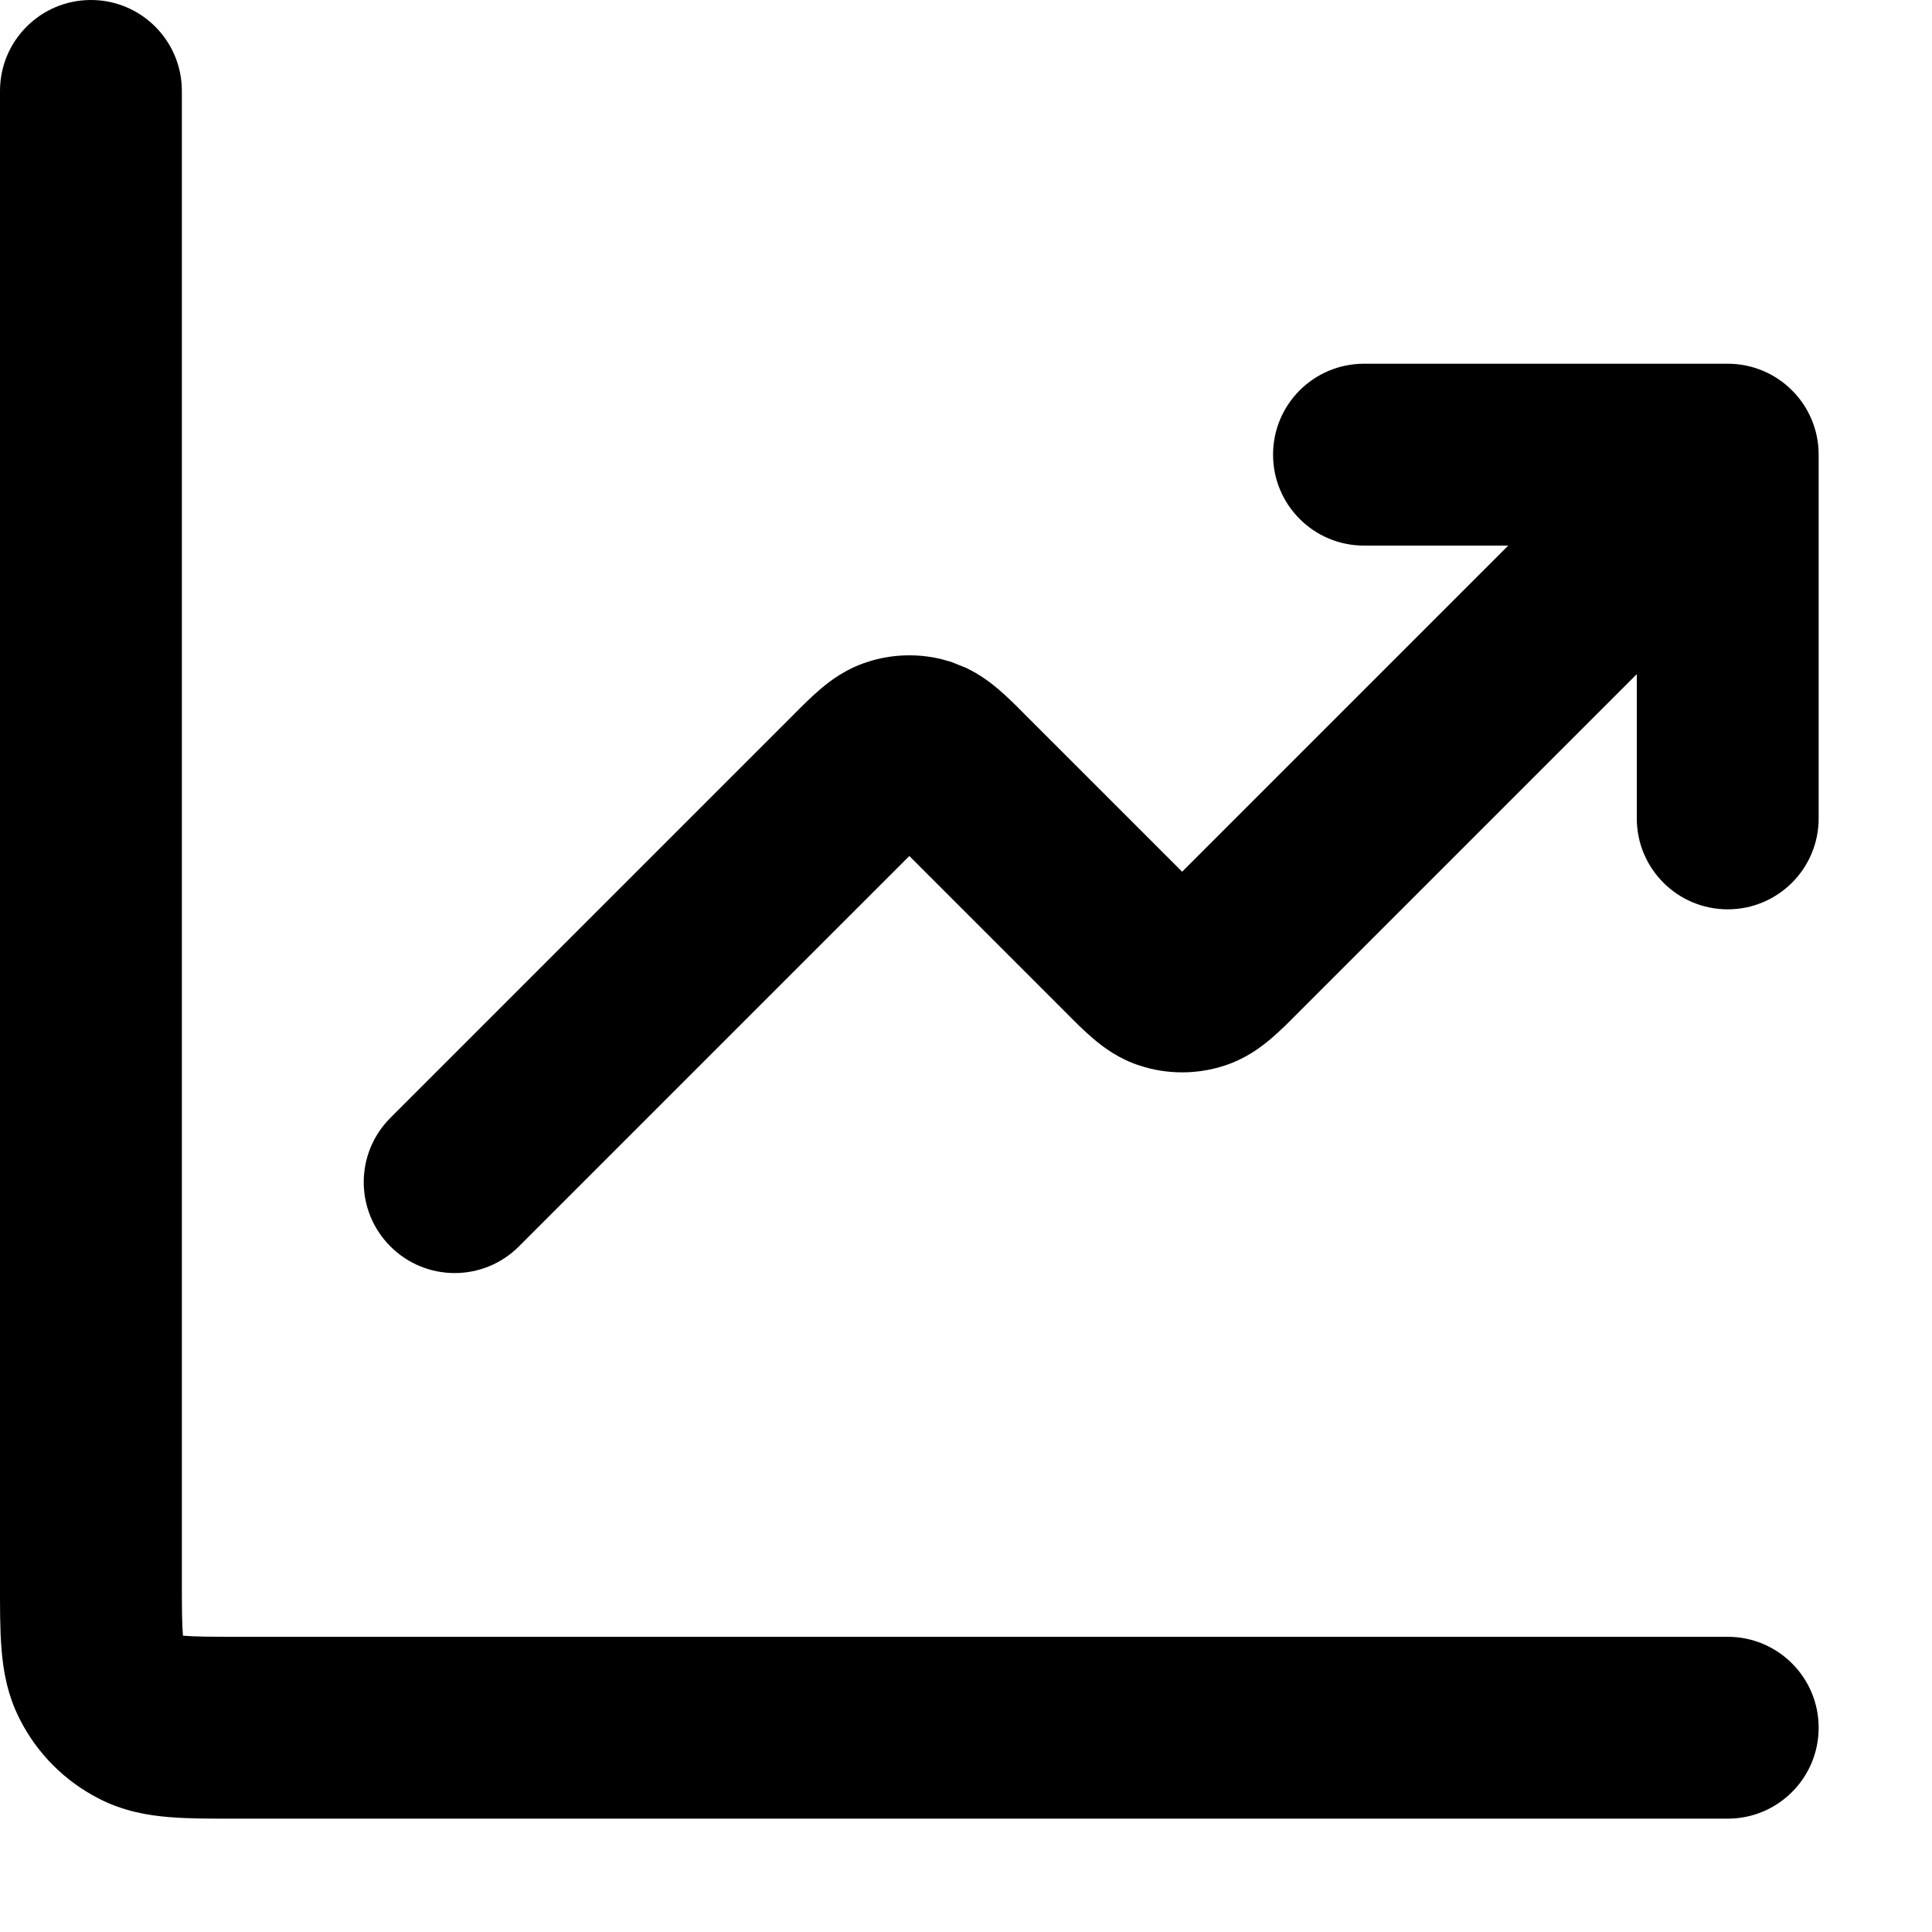<svg width="15" height="15" viewBox="0 0 15 15" fill="none" xmlns="http://www.w3.org/2000/svg">
<path d="M9.92666e-06 12.285V0.706C9.92666e-06 0.316 0.316 0 0.706 0C1.096 0 1.412 0.316 1.412 0.706V12.285C1.412 12.494 1.413 12.608 1.42 12.691C1.42 12.694 1.42 12.696 1.42 12.699C1.423 12.699 1.426 12.7 1.429 12.7C1.512 12.707 1.626 12.708 1.835 12.708H13.414C13.804 12.708 14.12 13.024 14.12 13.414C14.12 13.804 13.804 14.12 13.414 14.12H1.835C1.649 14.12 1.467 14.121 1.314 14.108C1.153 14.095 0.962 14.064 0.771 13.966C0.505 13.831 0.289 13.615 0.154 13.349C0.056 13.158 0.025 12.967 0.012 12.806C-0.001 12.653 9.38713e-06 12.471 9.92666e-06 12.285ZM14.12 6.354C14.12 6.744 13.804 7.06 13.414 7.06C13.024 7.06 12.708 6.744 12.708 6.354V5.234L10.076 7.866C10.015 7.928 9.939 8.004 9.867 8.065C9.788 8.132 9.67 8.221 9.505 8.274C9.293 8.343 9.063 8.343 8.851 8.274C8.686 8.221 8.568 8.132 8.489 8.065C8.417 8.004 8.341 7.928 8.28 7.866L7.06 6.646L4.029 9.677C3.753 9.953 3.307 9.953 3.031 9.677C2.755 9.401 2.755 8.955 3.031 8.679L6.162 5.548C6.223 5.486 6.299 5.41 6.371 5.349C6.45 5.282 6.568 5.193 6.733 5.14C6.919 5.079 7.118 5.072 7.307 5.117L7.388 5.14L7.502 5.186C7.608 5.237 7.69 5.299 7.749 5.349C7.821 5.41 7.897 5.486 7.958 5.548L9.178 6.768L11.71 4.236H10.59C10.2 4.236 9.884 3.92 9.884 3.53C9.884 3.14 10.2 2.824 10.59 2.824H13.414C13.804 2.824 14.12 3.14 14.12 3.53V6.354Z" fill="black"/>
</svg>
